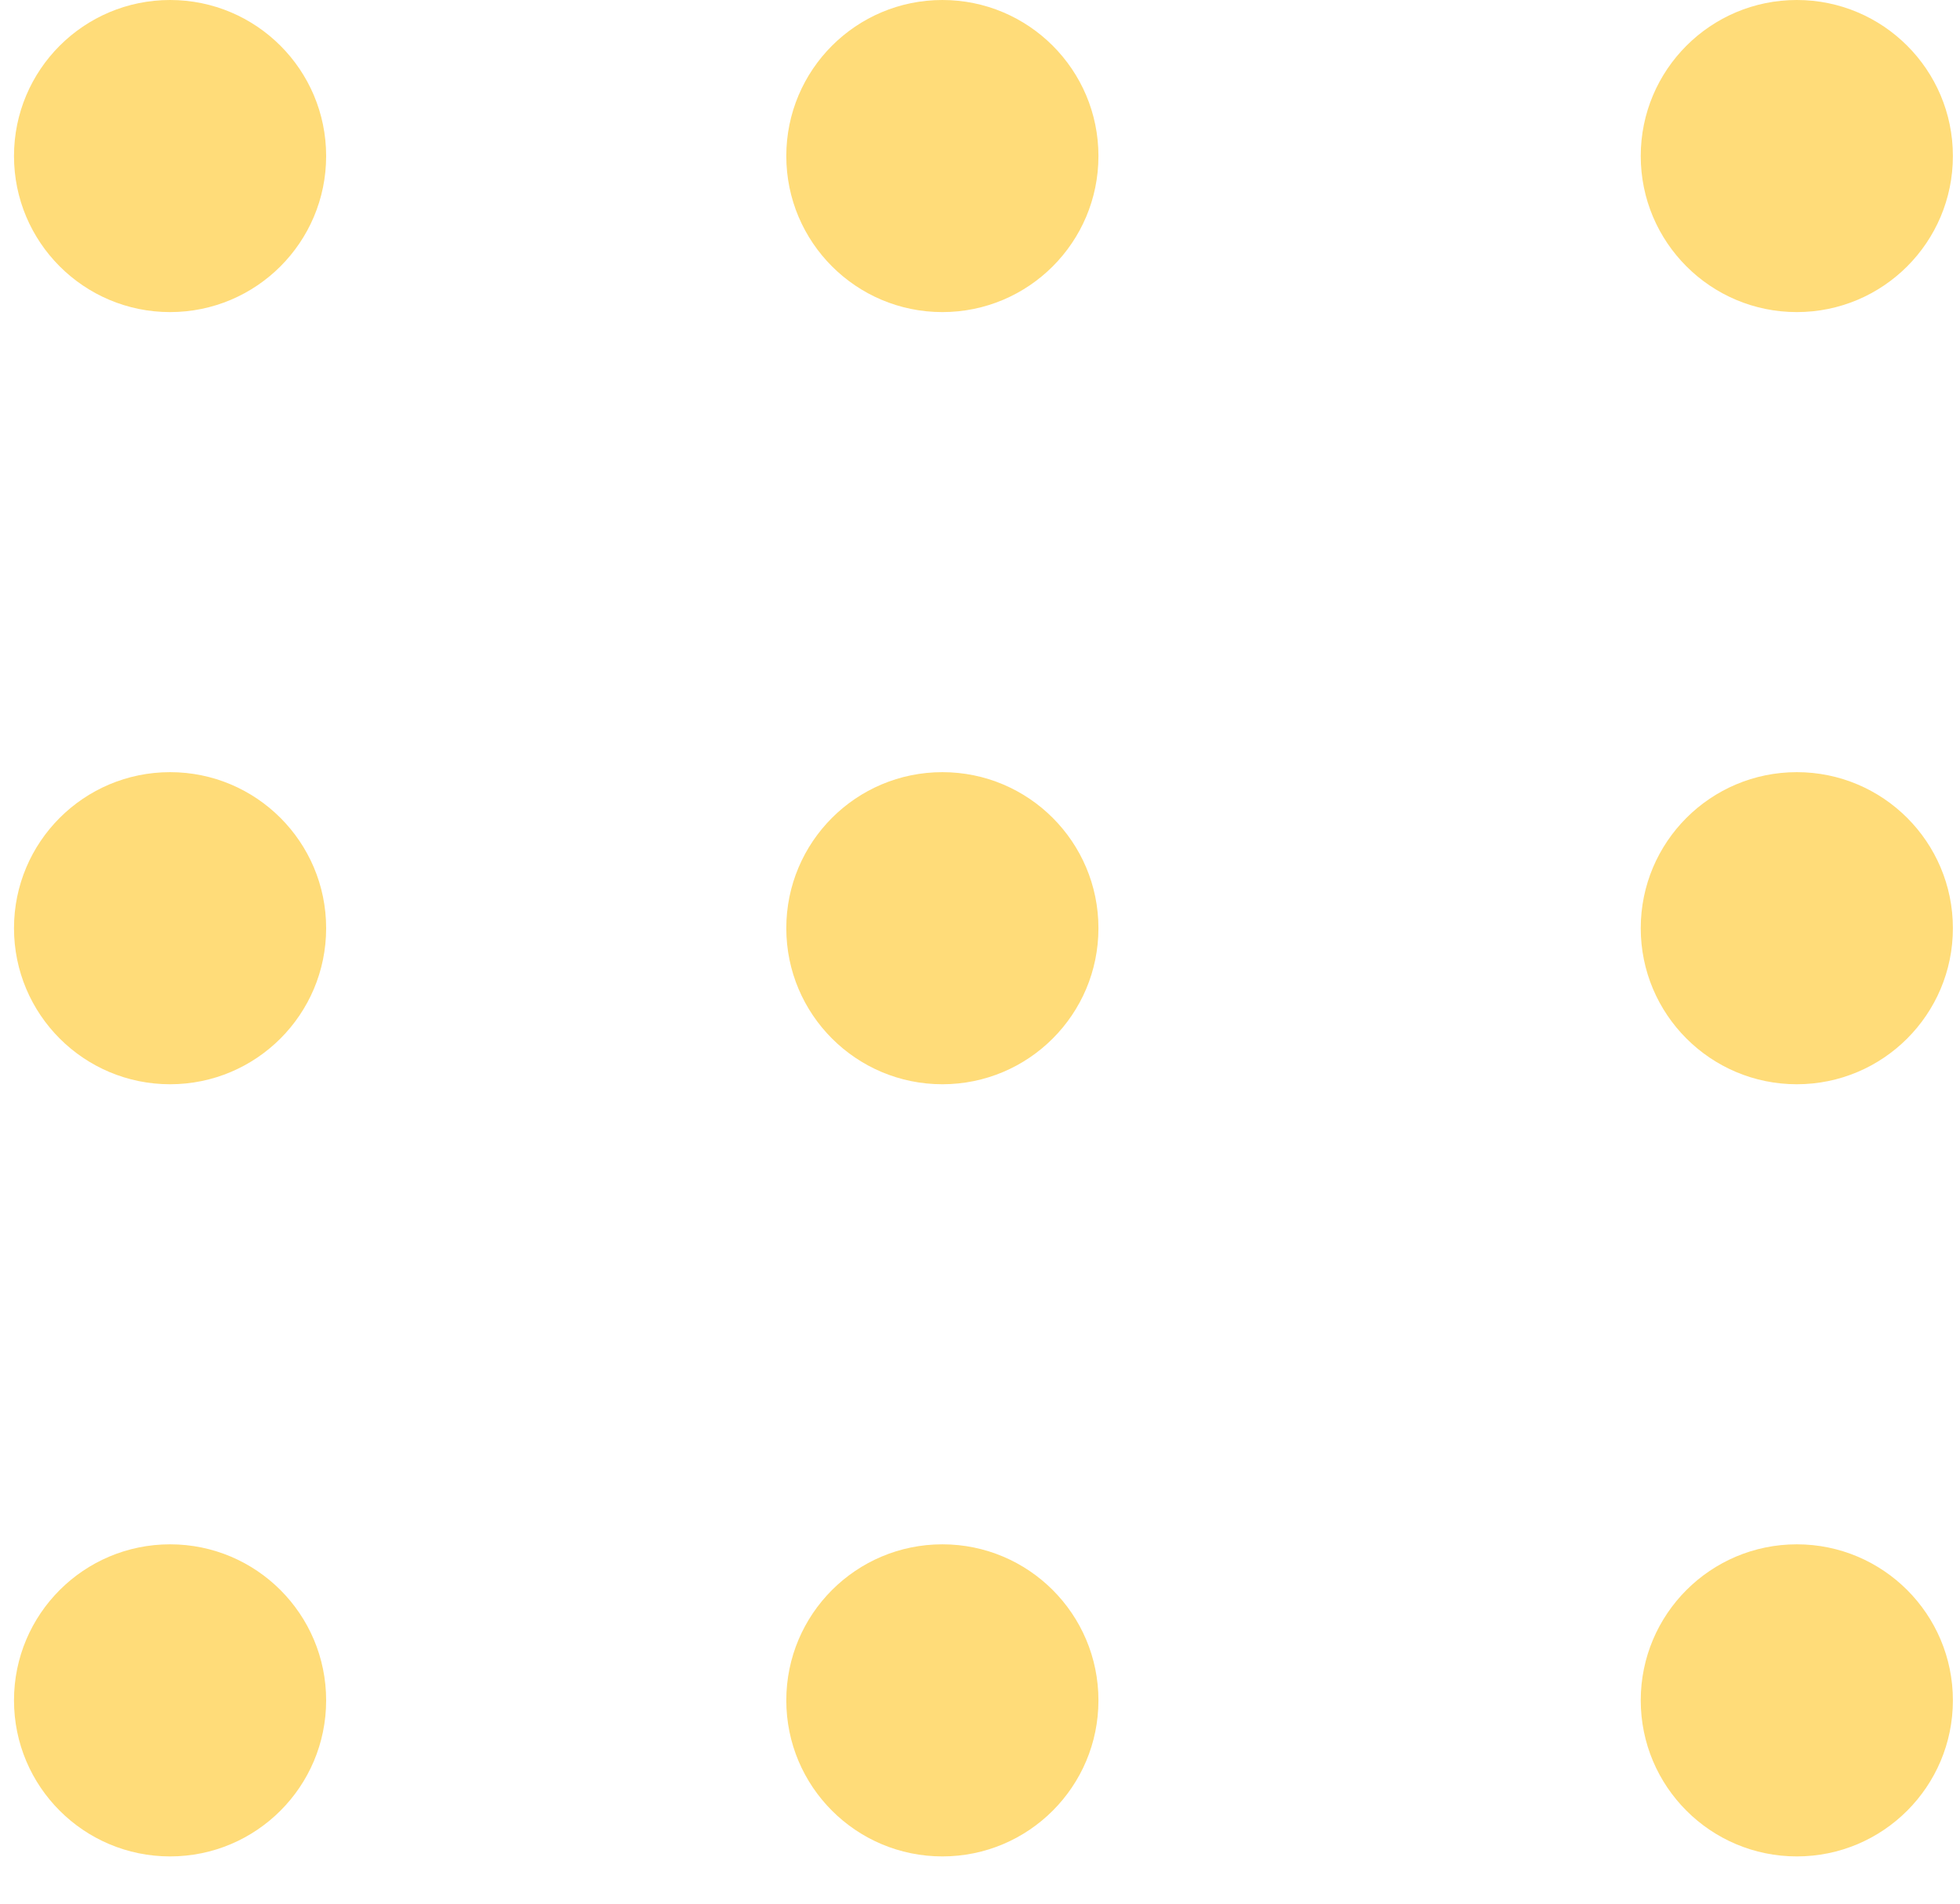 <svg width="35" height="34" viewBox="0 0 35 34" fill="none" xmlns="http://www.w3.org/2000/svg">
    <circle cx="3.037" cy="2.787" r="2.787" fill="#ffdc79"/>
    <circle cx="16.828" cy="2.787" r="2.787" fill="#ffdc79"/>
    <circle cx="32.086" cy="2.787" r="2.787" fill="#ffdc79"/>
    <circle cx="32.086" cy="16.578" r="2.787" fill="#ffdc79"/>
    <circle cx="16.828" cy="16.578" r="2.787" fill="#ffdc79"/>
    <circle cx="3.037" cy="16.578" r="2.787" fill="#ffdc79"/>
    <circle cx="3.037" cy="30.369" r="2.787" fill="#ffdc79"/>
    <circle cx="16.828" cy="30.369" r="2.787" fill="#ffdc79"/>
    <circle cx="32.086" cy="30.369" r="2.787" fill="#ffdc79"/>
</svg>
